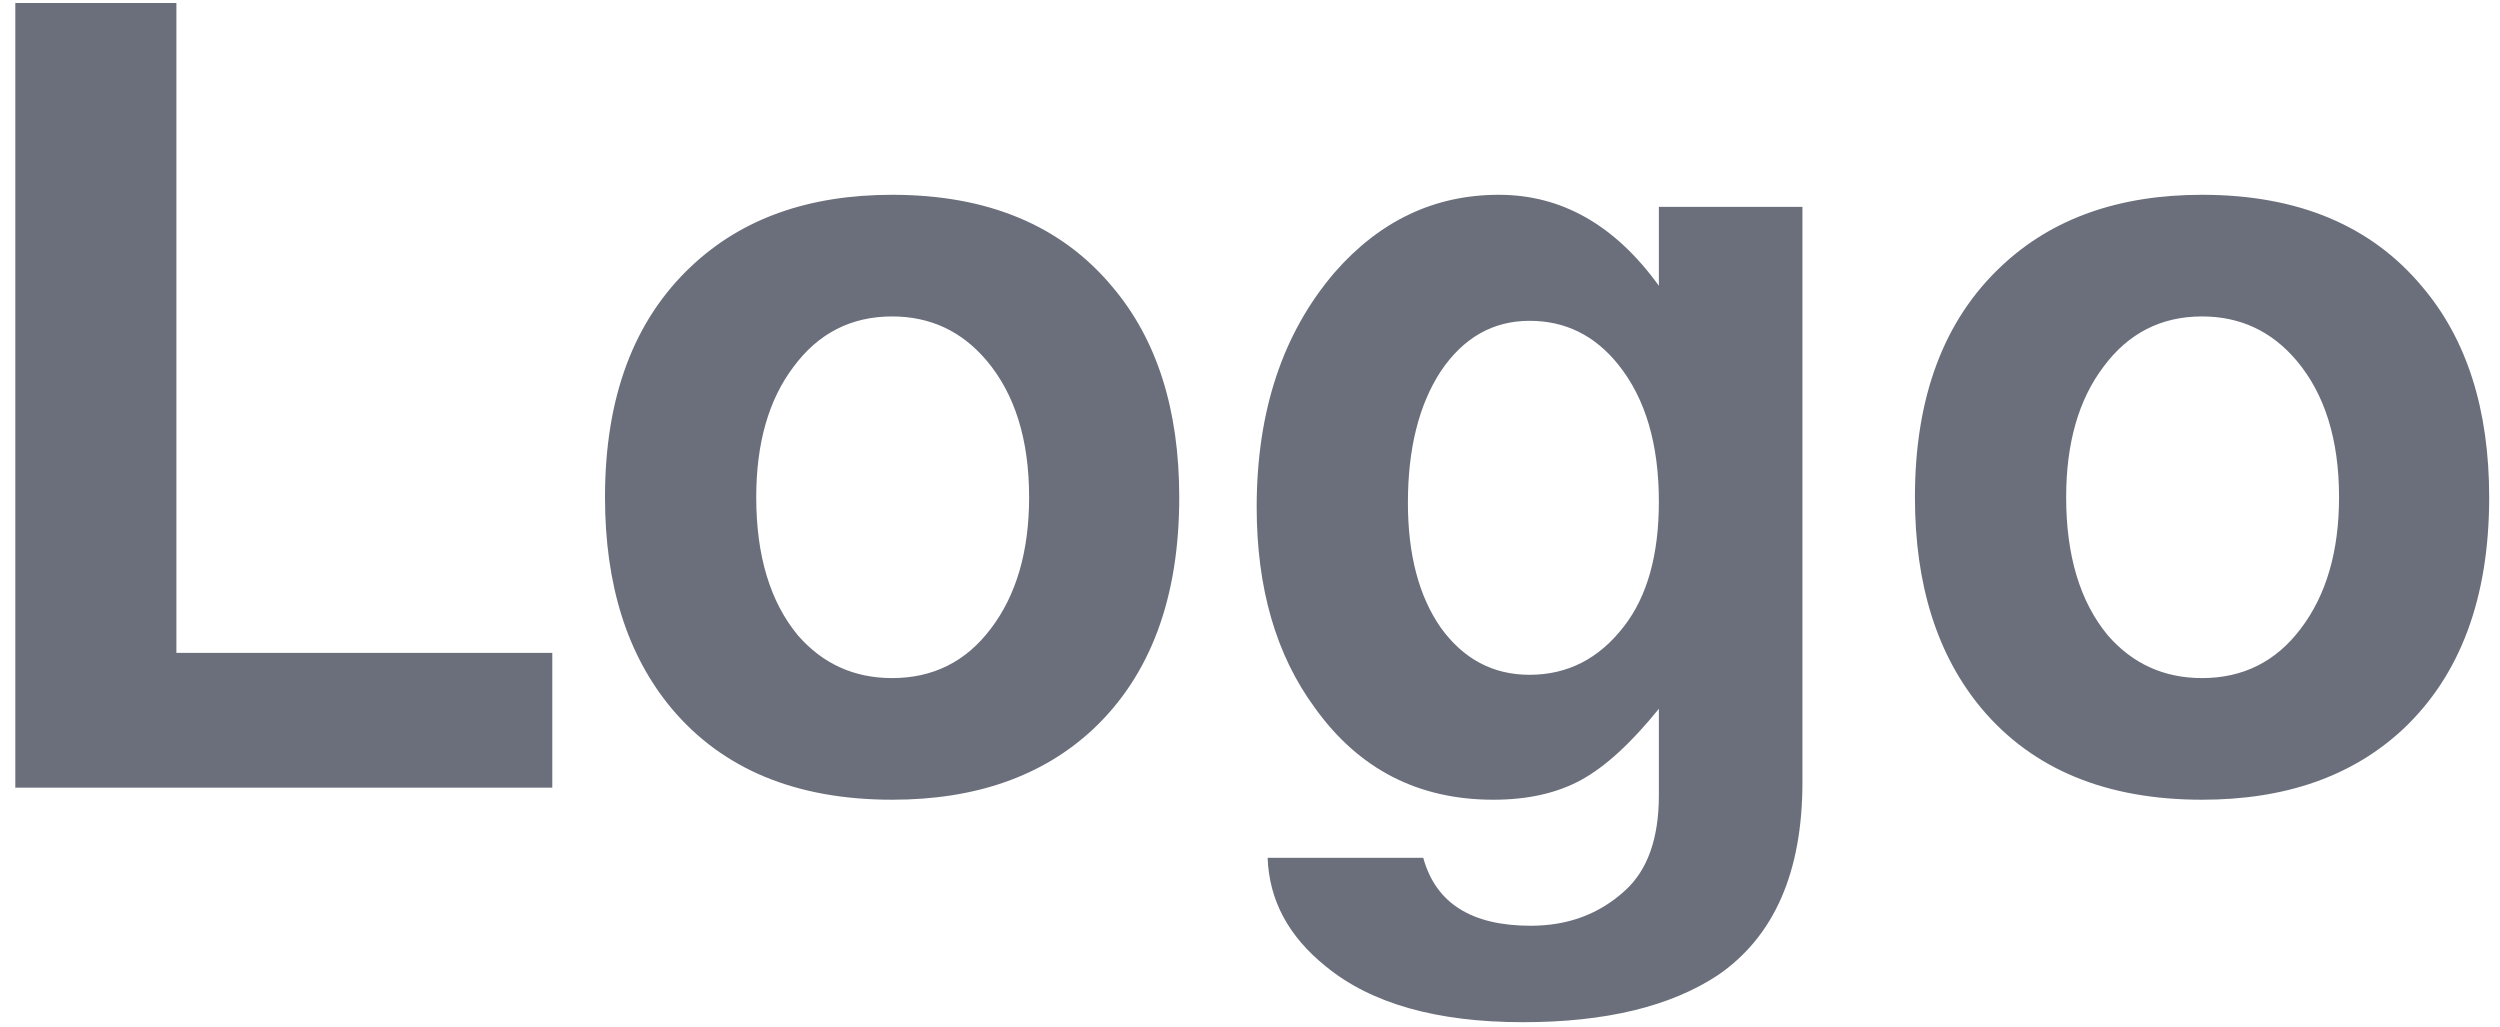 <?xml version="1.0" encoding="UTF-8"?>
<svg xmlns="http://www.w3.org/2000/svg" width="73" height="30" viewBox="0 0 73 30" fill="none">
  <path d="M5.151 0.088V19.064H16.127V23H0.447V0.088H5.151ZM26.05 5.688C28.845 5.688 30.989 6.584 32.482 8.376C33.783 9.912 34.434 11.96 34.434 14.52C34.434 17.464 33.592 19.725 31.906 21.304C30.434 22.669 28.482 23.352 26.05 23.352C23.256 23.352 21.111 22.467 19.618 20.696C18.317 19.139 17.666 17.08 17.666 14.52C17.666 11.597 18.509 9.347 20.194 7.768C21.666 6.381 23.618 5.688 26.05 5.688ZM26.05 9.24C24.855 9.24 23.895 9.731 23.17 10.712C22.445 11.672 22.082 12.941 22.082 14.52C22.082 16.227 22.488 17.571 23.298 18.552C24.023 19.384 24.941 19.8 26.05 19.8C27.245 19.8 28.205 19.32 28.93 18.36C29.677 17.379 30.05 16.099 30.05 14.52C30.05 12.835 29.634 11.501 28.802 10.52C28.077 9.667 27.16 9.24 26.05 9.24ZM48.439 6.04H52.631V22.84C52.631 25.464 51.81 27.341 50.167 28.472C48.781 29.389 46.882 29.848 44.471 29.848C41.954 29.848 40.034 29.304 38.711 28.216C37.623 27.341 37.058 26.285 37.015 25.048H41.559C41.922 26.371 42.967 27.032 44.695 27.032C45.783 27.032 46.7 26.691 47.447 26.008C48.108 25.411 48.439 24.483 48.439 23.224V20.696C47.629 21.699 46.871 22.392 46.167 22.776C45.463 23.16 44.61 23.352 43.607 23.352C41.41 23.352 39.671 22.456 38.391 20.664C37.261 19.128 36.695 17.176 36.695 14.808C36.695 12.013 37.453 9.731 38.967 7.96C40.29 6.445 41.89 5.688 43.767 5.688C45.602 5.688 47.159 6.573 48.439 8.344V6.04ZM44.663 9.368C43.596 9.368 42.733 9.859 42.071 10.84C41.431 11.821 41.111 13.101 41.111 14.68C41.111 16.195 41.431 17.411 42.071 18.328C42.733 19.245 43.596 19.704 44.663 19.704C45.773 19.704 46.69 19.235 47.415 18.296C48.098 17.421 48.439 16.205 48.439 14.648C48.439 12.963 48.044 11.629 47.255 10.648C46.572 9.795 45.709 9.368 44.663 9.368ZM64.3 5.688C67.095 5.688 69.239 6.584 70.732 8.376C72.034 9.912 72.684 11.96 72.684 14.52C72.684 17.464 71.841 19.725 70.156 21.304C68.684 22.669 66.732 23.352 64.3 23.352C61.505 23.352 59.361 22.467 57.868 20.696C56.567 19.139 55.916 17.08 55.916 14.52C55.916 11.597 56.759 9.347 58.444 7.768C59.916 6.381 61.868 5.688 64.3 5.688ZM64.3 9.24C63.105 9.24 62.145 9.731 61.42 10.712C60.695 11.672 60.332 12.941 60.332 14.52C60.332 16.227 60.737 17.571 61.548 18.552C62.273 19.384 63.191 19.8 64.3 19.8C65.495 19.8 66.455 19.32 67.18 18.36C67.927 17.379 68.3 16.099 68.3 14.52C68.3 12.835 67.884 11.501 67.052 10.52C66.327 9.667 65.409 9.24 64.3 9.24Z" fill="#6A6F7B"></path>
</svg>
